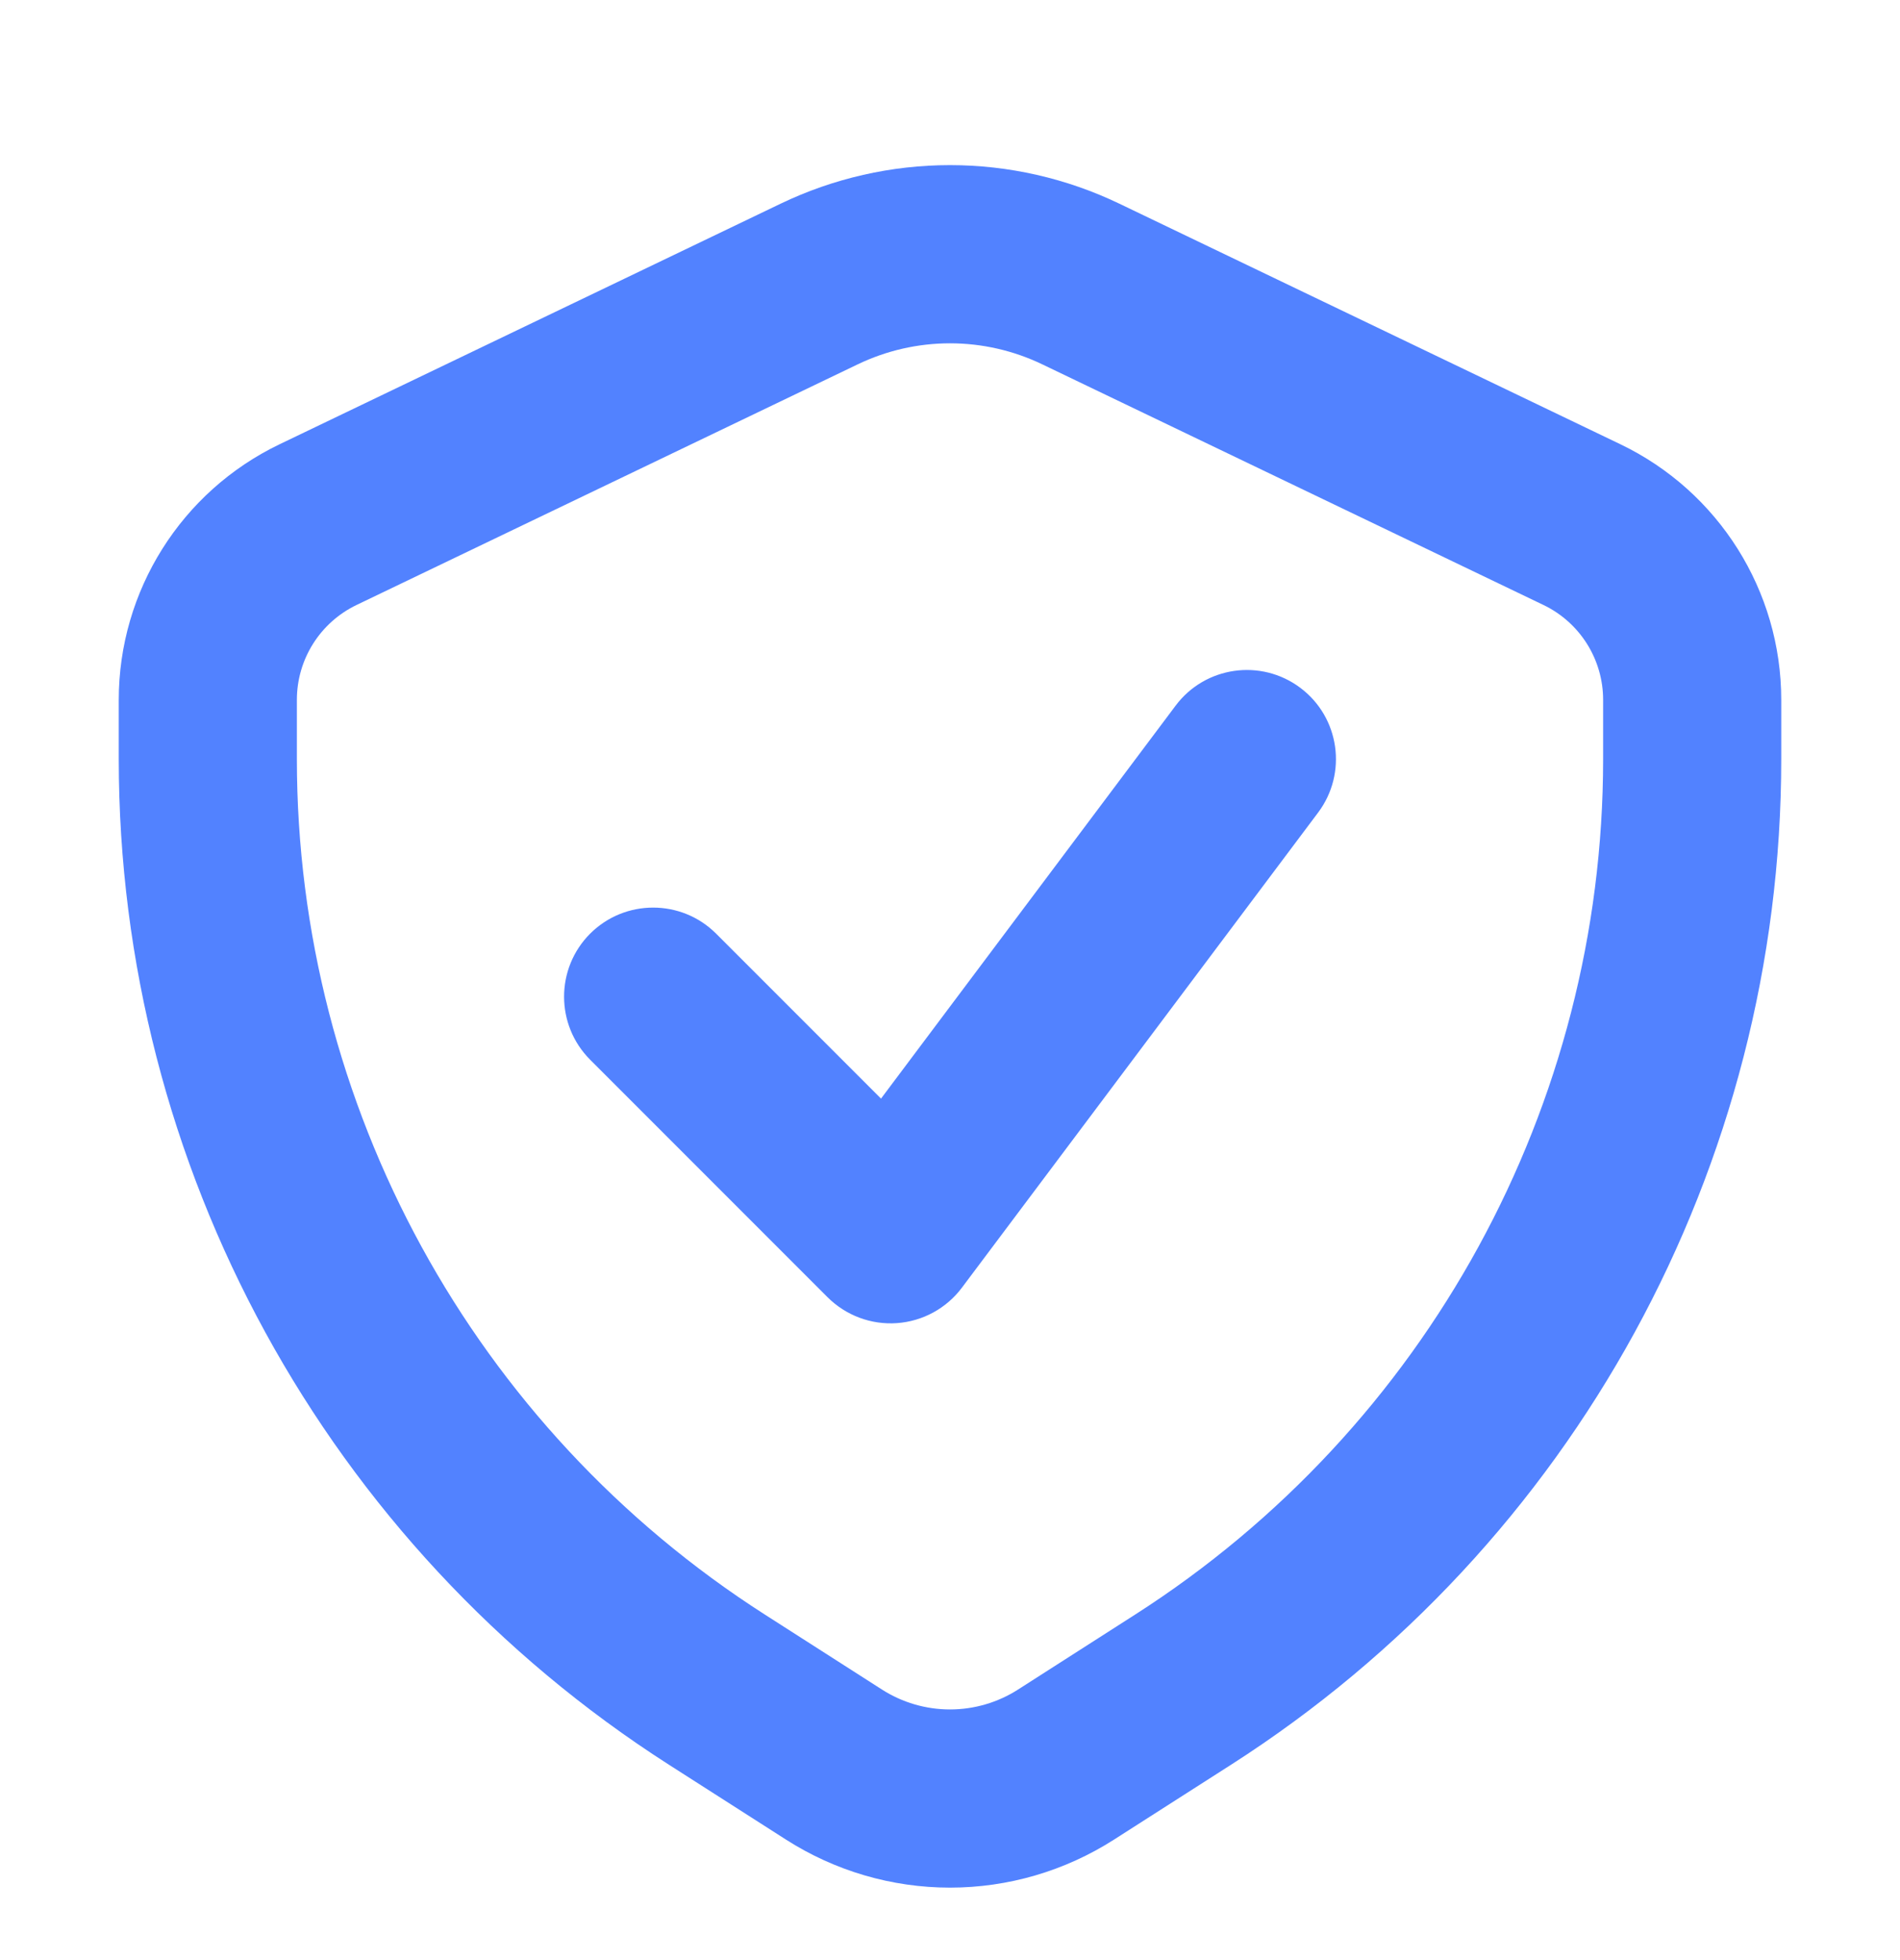 <svg width="32" height="33" viewBox="0 0 32 33" fill="none" xmlns="http://www.w3.org/2000/svg">
<path fill-rule="evenodd" clip-rule="evenodd" d="M6.006 10.185L14.446 6.134C14.931 5.901 15.462 5.78 16 5.78C16.538 5.78 17.069 5.901 17.554 6.134L25.994 10.185C26.609 10.48 27 11.101 27 11.783V12.78C27 18.611 24.029 24.04 19.118 27.183L17.146 28.445C16.804 28.664 16.406 28.78 16 28.78C15.594 28.78 15.196 28.664 14.854 28.445L12.882 27.183C7.971 24.04 5 18.611 5 12.78V11.783C5 11.101 5.391 10.48 6.006 10.185ZM13.148 3.429L4.708 7.48C3.053 8.275 2 9.948 2 11.783V12.78C2 19.634 5.492 26.015 11.265 29.71L13.237 30.971C14.062 31.499 15.021 31.78 16 31.78C16.98 31.78 17.938 31.499 18.763 30.971L20.735 29.71C26.508 26.015 30 19.634 30 12.78V11.783C30 9.948 28.947 8.275 27.292 7.48L18.852 3.429C17.962 3.002 16.987 2.78 16 2.78C15.013 2.78 14.038 3.002 13.148 3.429ZM22.2 13.68C22.697 13.017 22.563 12.077 21.9 11.58C21.237 11.083 20.297 11.217 19.8 11.88L14.838 18.496L12.061 15.719C11.475 15.134 10.525 15.134 9.939 15.719C9.354 16.305 9.354 17.255 9.939 17.841L13.939 21.841C14.247 22.148 14.673 22.307 15.106 22.276C15.54 22.245 15.939 22.028 16.2 21.68L22.2 13.68Z" fill="#5282FF"/>
</svg>
